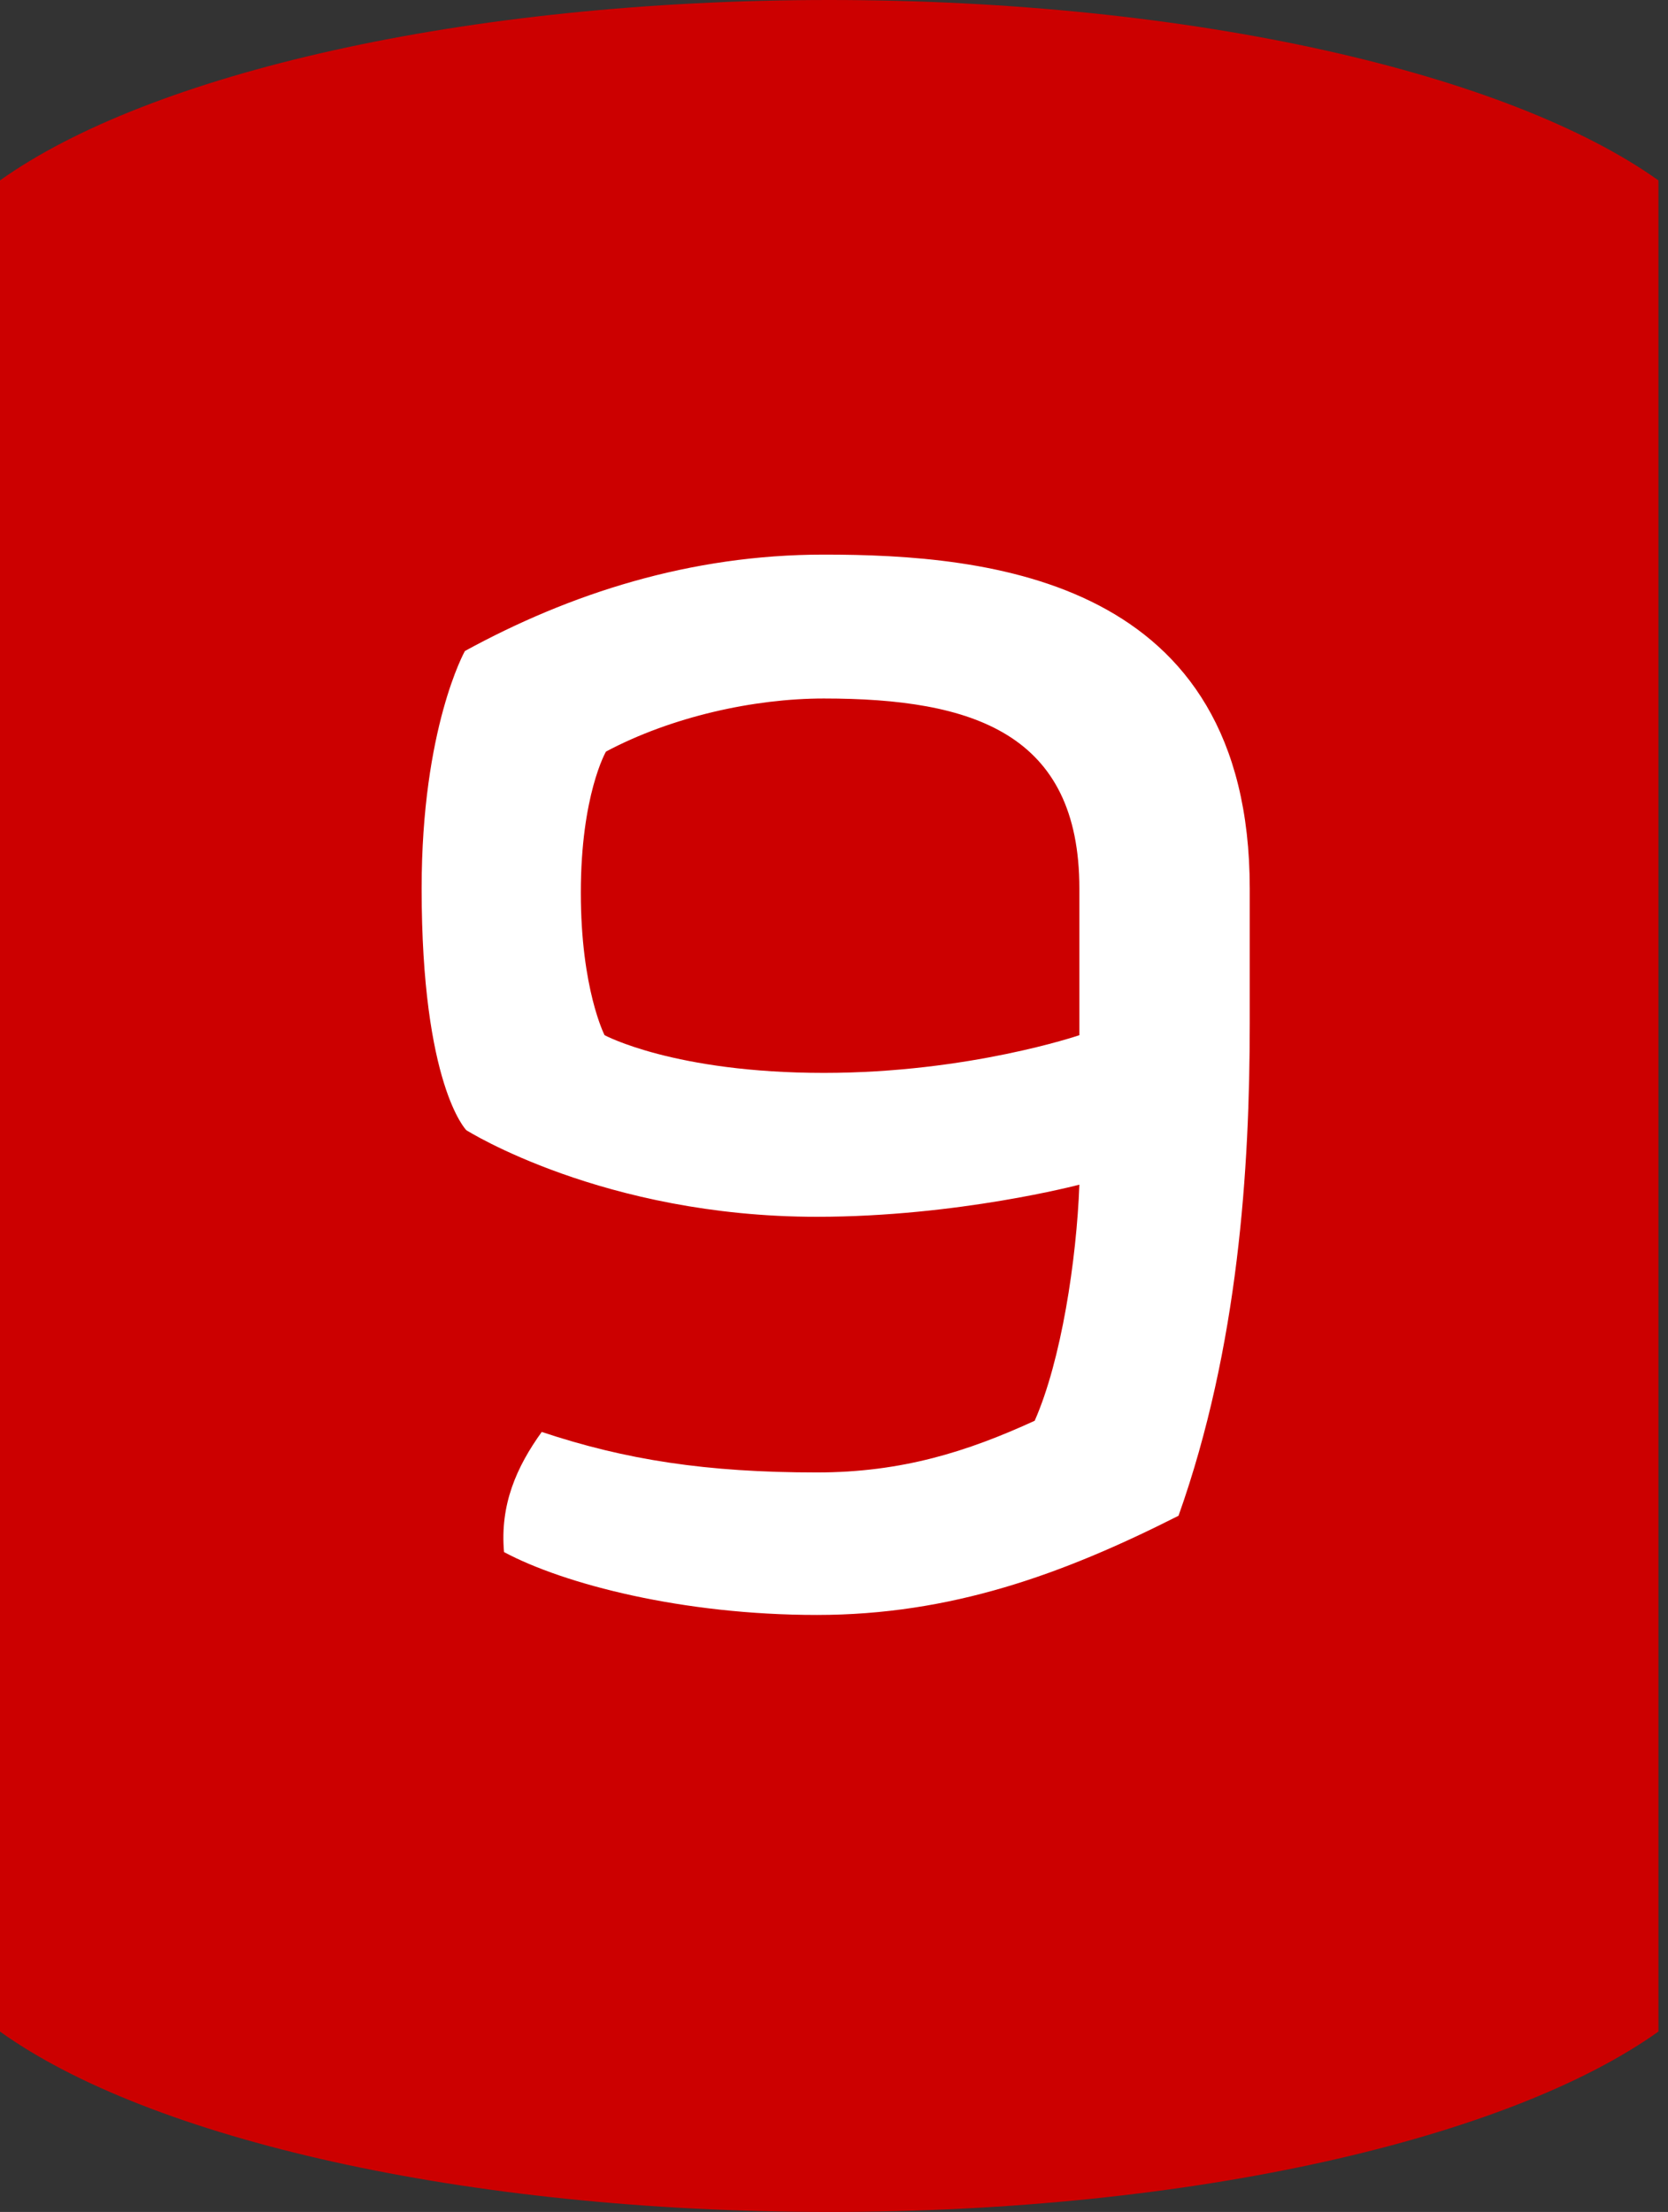 <svg width="86" height="114" viewBox="0 0 86 114" fill="none" xmlns="http://www.w3.org/2000/svg">
<rect x="0" y="0" width="86" height="114" fill="#333333" stroke="none"/>
<path d="M0 104.702C7.689 110.21 23.913 114 42.753 114C61.594 114 77.818 110.183 85.507 104.702V9.298C77.818 3.817 61.594 0 42.753 0C23.913 0 7.689 3.817 0 9.298V104.702Z" fill="#CC0000"/>
<path d="M42.115 83.231C49.027 83.231 54.787 81.143 60.763 78.119C63.859 69.407 64.435 60.191 64.435 52.775V45.791C64.435 29.807 50.971 28.583 42.475 28.583C35.563 28.583 29.371 30.599 23.971 33.551C23.971 33.551 21.739 37.511 21.739 45.791C21.739 55.943 24.043 58.247 24.043 58.247C24.043 58.247 31.099 62.711 42.115 62.711C49.387 62.711 55.651 61.055 55.651 61.055C55.507 64.943 54.715 70.127 53.347 73.223C49.891 74.807 46.507 75.887 42.115 75.887C36.427 75.887 32.251 75.239 27.931 73.799C26.635 75.599 25.771 77.543 25.987 79.991C29.083 81.647 35.203 83.231 42.115 83.231ZM42.475 55.295C34.771 55.295 31.171 53.351 31.171 53.351C31.171 53.351 29.947 50.975 29.947 46.007C29.947 40.967 31.243 38.735 31.243 38.735C34.627 36.935 38.875 35.999 42.475 35.999C50.179 35.999 55.651 37.799 55.651 45.791V53.351C55.651 53.351 49.963 55.295 42.475 55.295Z" fill="white"/>
</svg>
